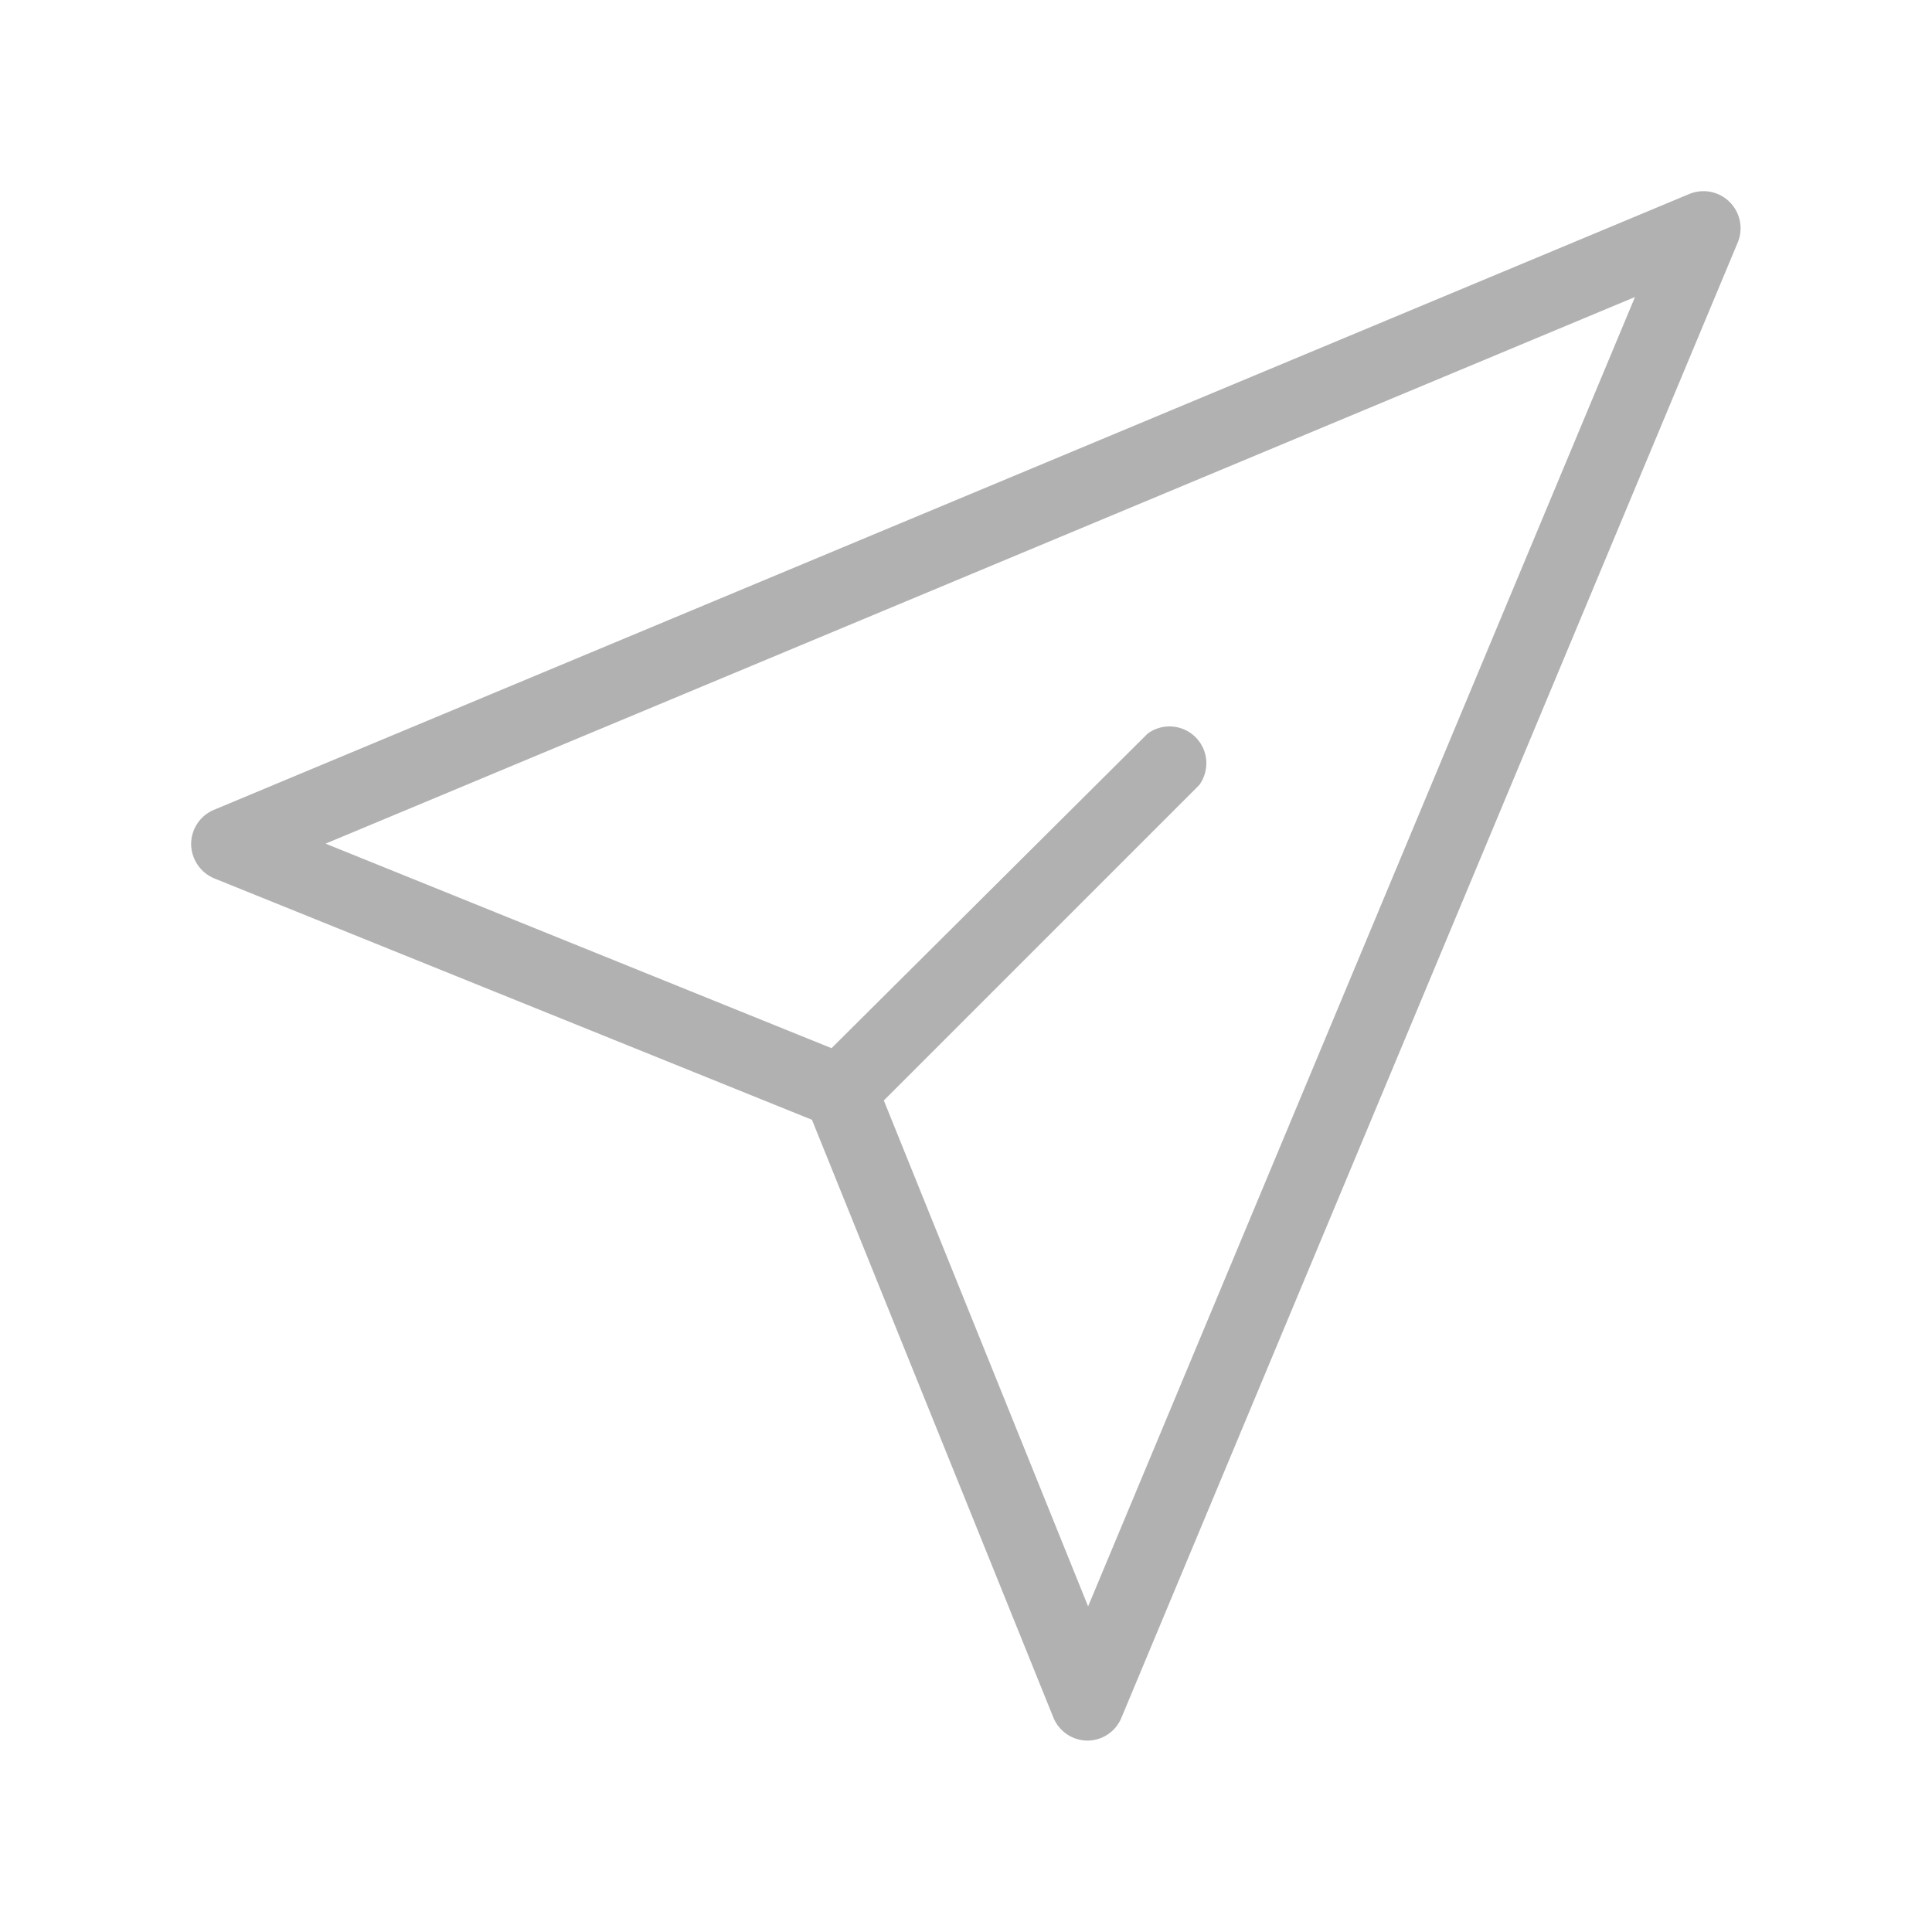 <svg id="Layer_1" data-name="Layer 1" xmlns="http://www.w3.org/2000/svg" viewBox="0 0 75 75"><title>step5</title><path d="M63.47,11.53L42.24,62.36,34.31,42.72,46.55,30.48a1.43,1.43,0,0,0-2-2L32.28,40.69,12.64,32.75ZM8.32,34.1l23.2,9.37,9.37,23.2a1.44,1.44,0,0,0,1.32.9h0a1.43,1.43,0,0,0,1.32-.88L67.46,9.41a1.44,1.44,0,0,0-1.88-1.88L8.3,31.44a1.44,1.44,0,0,0-.88,1.33A1.46,1.46,0,0,0,8.32,34.1Z" style="fill:#b1b1b1"/></svg>